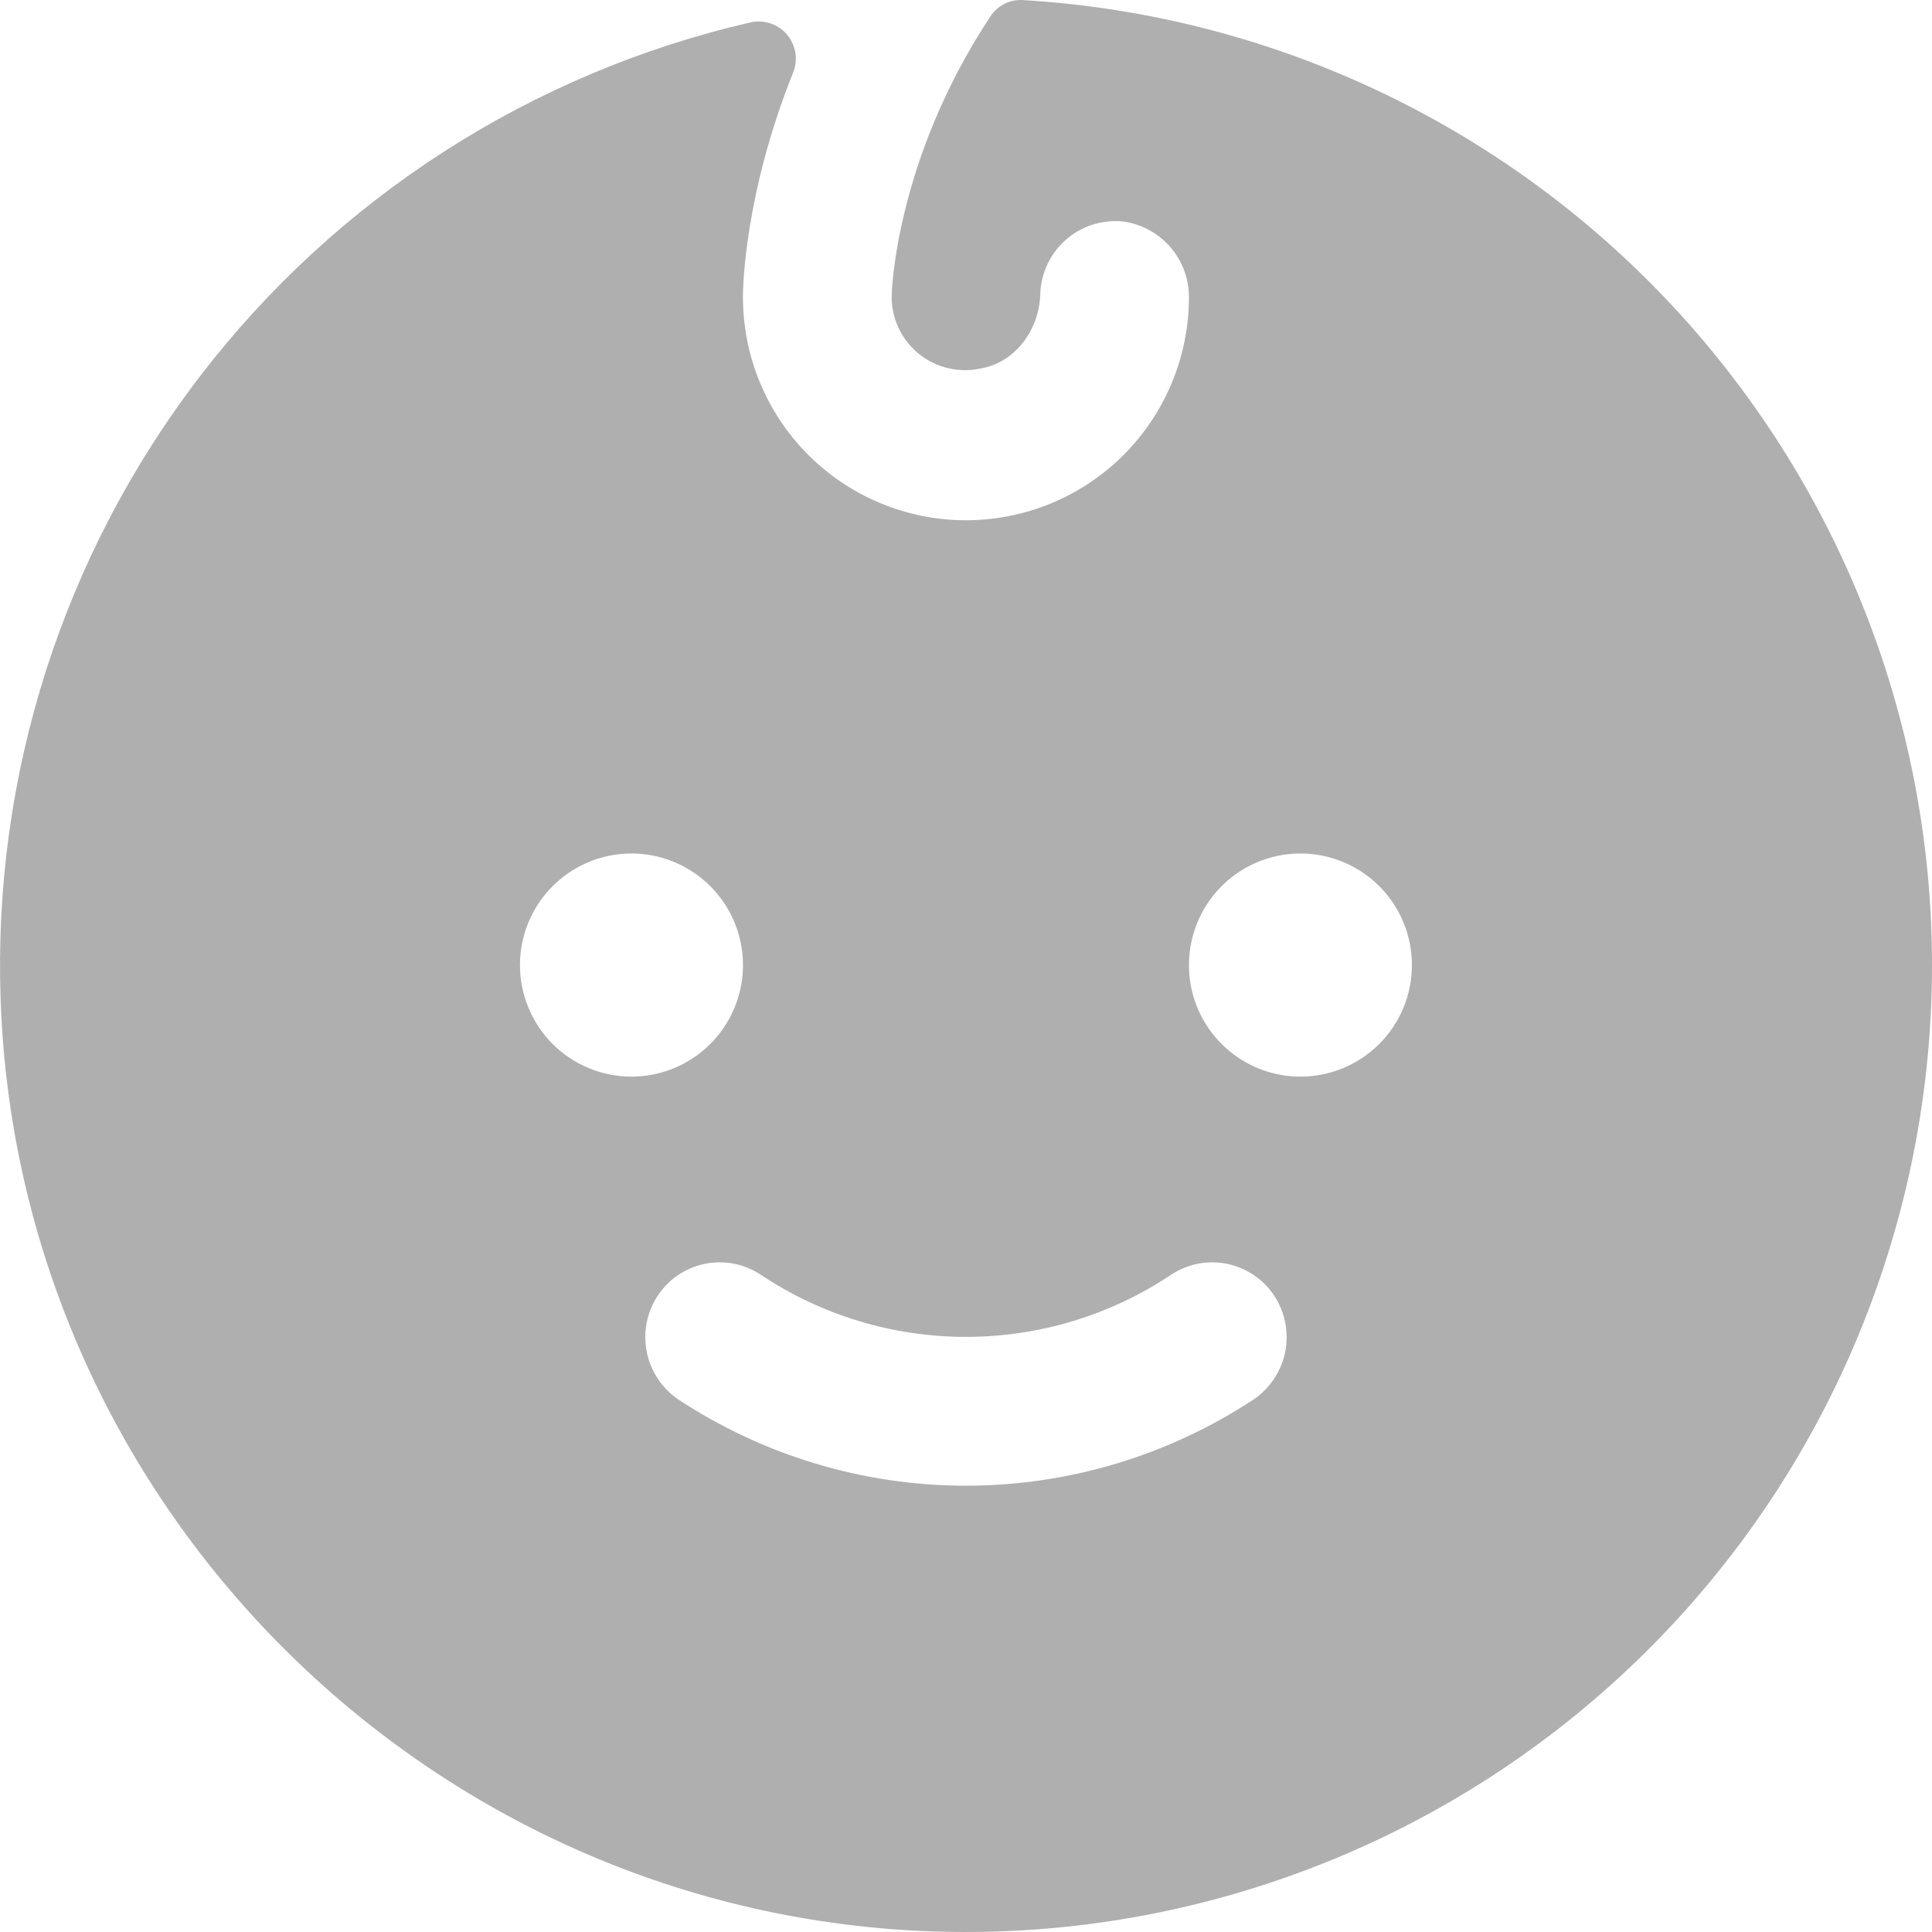 <?xml version="1.0" encoding="UTF-8"?> <svg xmlns="http://www.w3.org/2000/svg" width="31" height="31" viewBox="0 0 31 31" fill="none"> <path d="M16.424 0.002C16.318 -0.007 16.212 0.014 16.118 0.061C16.023 0.109 15.944 0.181 15.887 0.27C14.351 2.597 14.307 4.73 14.307 4.745C14.304 4.924 14.342 5.101 14.419 5.263C14.495 5.425 14.607 5.567 14.746 5.68C14.886 5.792 15.049 5.871 15.223 5.91C15.397 5.95 15.579 5.949 15.753 5.909C16.304 5.804 16.677 5.282 16.692 4.715C16.697 4.551 16.736 4.39 16.806 4.242C16.876 4.093 16.975 3.96 17.098 3.851C17.221 3.742 17.364 3.66 17.52 3.608C17.676 3.557 17.84 3.538 18.004 3.552C18.304 3.589 18.58 3.736 18.778 3.964C18.977 4.193 19.083 4.487 19.077 4.79C19.074 5.26 18.979 5.725 18.796 6.158C18.614 6.591 18.348 6.984 18.014 7.315C17.679 7.645 17.283 7.906 16.848 8.084C16.413 8.261 15.947 8.35 15.477 8.348C15.007 8.345 14.542 8.249 14.109 8.066C13.676 7.884 13.284 7.618 12.953 7.283C12.287 6.608 11.915 5.695 11.921 4.745C11.921 4.656 11.936 3.134 12.726 1.165C12.767 1.064 12.78 0.954 12.762 0.846C12.745 0.738 12.698 0.638 12.627 0.554C12.557 0.471 12.465 0.409 12.361 0.375C12.258 0.341 12.147 0.335 12.04 0.36C8.528 1.168 5.405 3.175 3.21 6.036C1.015 8.896 -0.117 12.432 0.01 16.037C0.293 24.256 7.031 30.864 15.246 30.998C19.299 31.063 23.216 29.538 26.158 26.749C29.101 23.96 30.835 20.129 30.989 16.076C31.143 12.024 29.704 8.072 26.982 5.067C24.26 2.063 20.47 0.245 16.424 0.002ZM8.343 15.485C8.343 15.131 8.448 14.785 8.645 14.491C8.841 14.196 9.121 13.967 9.448 13.831C9.775 13.696 10.134 13.66 10.481 13.729C10.828 13.799 11.147 13.969 11.397 14.219C11.648 14.47 11.818 14.789 11.887 15.136C11.956 15.483 11.921 15.843 11.785 16.17C11.65 16.497 11.42 16.777 11.126 16.973C10.832 17.17 10.486 17.275 10.132 17.275C9.658 17.275 9.203 17.086 8.867 16.751C8.532 16.415 8.343 15.96 8.343 15.485ZM20.121 22.451C18.749 23.356 17.142 23.839 15.499 23.839C13.856 23.839 12.249 23.356 10.878 22.451C10.618 22.272 10.438 21.999 10.377 21.69C10.316 21.381 10.378 21.059 10.55 20.795C10.636 20.664 10.747 20.55 10.876 20.462C11.006 20.374 11.152 20.312 11.306 20.28C11.46 20.248 11.618 20.247 11.772 20.276C11.927 20.306 12.073 20.366 12.204 20.452C13.18 21.104 14.326 21.451 15.499 21.451C16.672 21.451 17.819 21.104 18.794 20.452C18.925 20.366 19.072 20.306 19.226 20.276C19.38 20.247 19.539 20.248 19.693 20.28C19.846 20.312 19.992 20.374 20.122 20.462C20.252 20.55 20.363 20.664 20.449 20.795C20.621 21.059 20.683 21.381 20.622 21.69C20.56 21.999 20.381 22.272 20.121 22.451ZM20.866 17.275C20.512 17.275 20.166 17.17 19.872 16.973C19.578 16.777 19.349 16.497 19.213 16.17C19.078 15.843 19.043 15.483 19.112 15.136C19.181 14.789 19.351 14.47 19.601 14.219C19.851 13.969 20.17 13.799 20.517 13.729C20.864 13.66 21.224 13.696 21.551 13.831C21.878 13.967 22.157 14.196 22.354 14.491C22.55 14.785 22.655 15.131 22.655 15.485C22.655 15.96 22.467 16.415 22.131 16.751C21.796 17.086 21.341 17.275 20.866 17.275Z" fill="#AFAFAF"></path> </svg> 